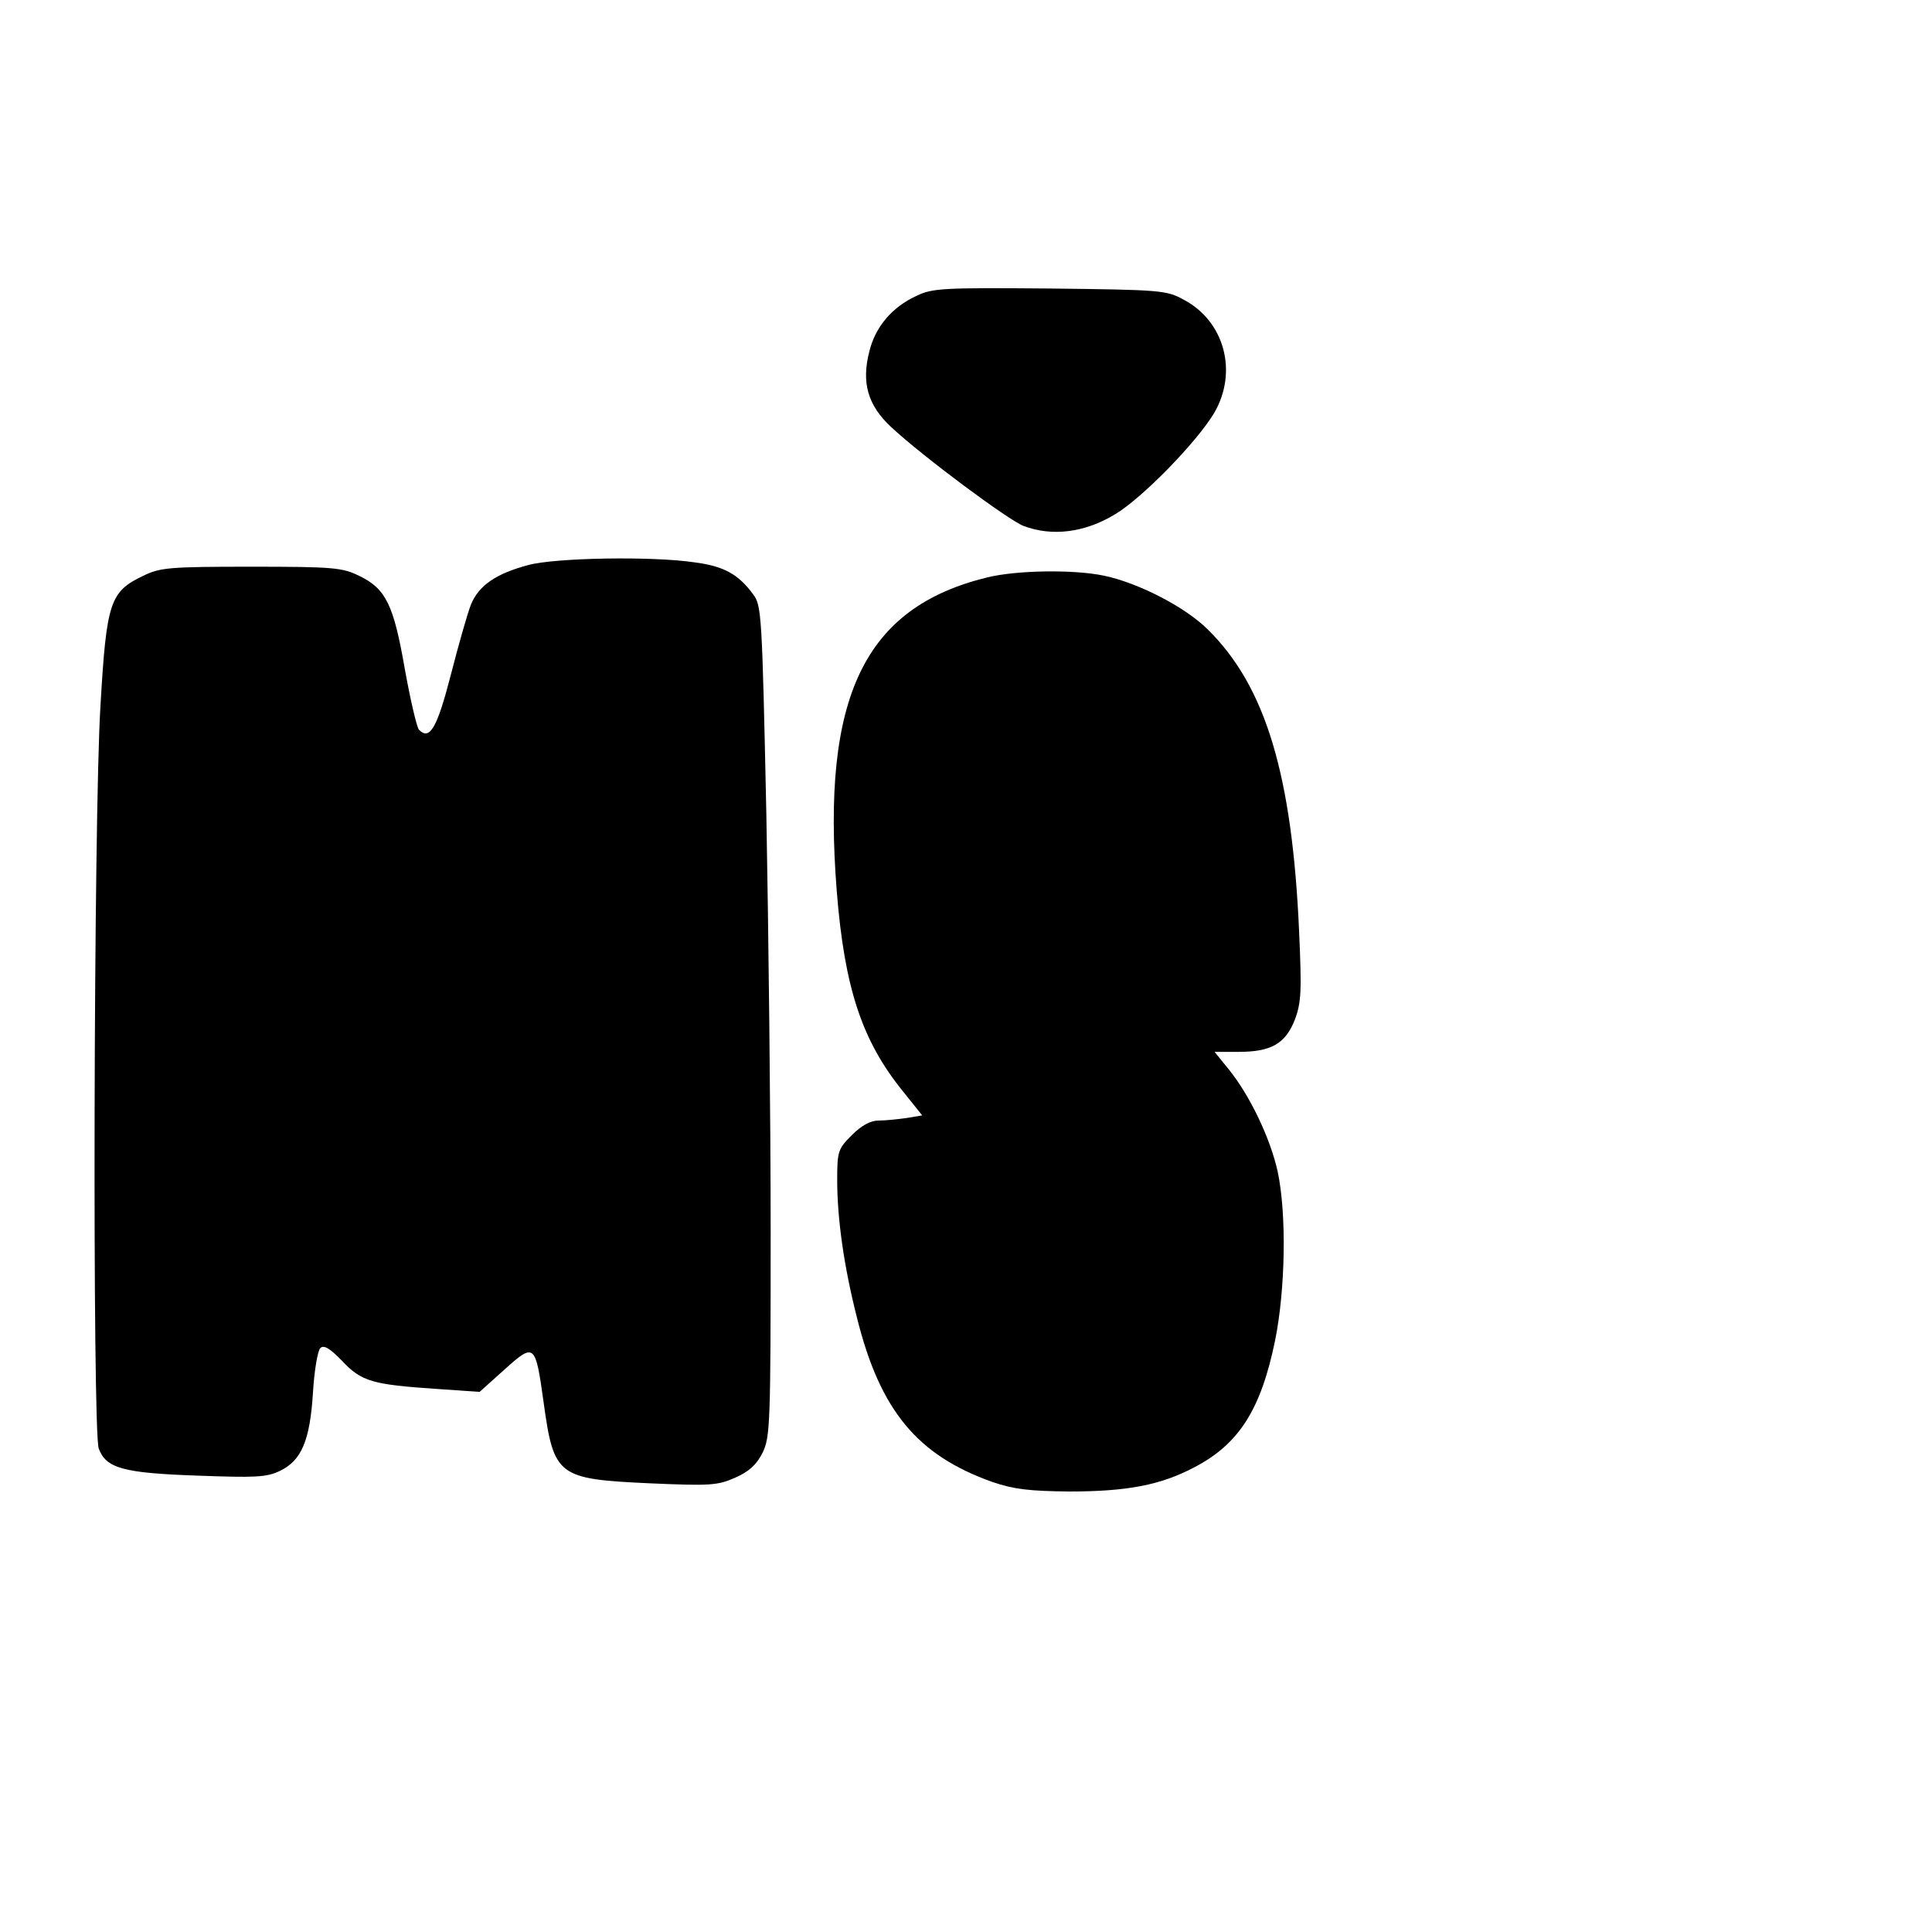 <?xml version="1.0" standalone="no"?>
<!DOCTYPE svg PUBLIC "-//W3C//DTD SVG 20010904//EN"
 "http://www.w3.org/TR/2001/REC-SVG-20010904/DTD/svg10.dtd">
<svg version="1.0" xmlns="http://www.w3.org/2000/svg"
 width="450pt" height="450pt" viewBox="0 0 450 450"
 preserveAspectRatio="xMidYMid meet">
<g transform="translate(0,450) scale(0.1,-0.1)"
fill="#000000" stroke="none">
<path d="M2135 3811 c-57 -26 -96 -72 -110 -129 -19 -73 -4 -126 51 -177 73
-68 272 -216 308 -230 66 -25 142 -16 213 27 64 38 191 169 231 236 56 96 24
214 -71 264 -40 22 -53 23 -312 26 -247 2 -273 1 -310 -17z"/>
<path d="M1231 3184 c-76 -20 -116 -48 -134 -92 -8 -20 -29 -94 -47 -164 -32
-124 -49 -153 -74 -128 -5 5 -20 69 -33 141 -26 150 -44 188 -107 218 -39 19
-60 21 -251 21 -191 0 -212 -2 -251 -21 -78 -37 -86 -61 -100 -303 -16 -255
-19 -1691 -4 -1730 17 -46 57 -57 229 -63 136 -5 162 -4 193 11 50 24 70 70
77 183 3 51 11 97 17 103 8 8 22 0 51 -30 45 -48 71 -55 219 -65 l101 -7 58
52 c70 63 72 61 91 -75 24 -174 32 -180 249 -190 139 -6 156 -5 197 13 32 14
50 30 64 58 18 37 19 65 19 519 0 264 -5 699 -10 967 -10 468 -11 488 -31 514
-34 46 -67 65 -135 74 -99 15 -325 11 -388 -6z"/>
<path d="M2299 3155 c-286 -70 -386 -278 -350 -731 18 -226 59 -349 155 -467
l44 -55 -36 -6 c-21 -3 -50 -6 -66 -6 -18 0 -39 -11 -62 -34 -32 -32 -34 -38
-34 -104 0 -92 16 -203 46 -321 54 -217 141 -321 316 -383 50 -17 86 -21 178
-22 136 0 214 15 293 57 103 54 154 134 187 295 24 119 27 294 6 393 -17 77
-64 176 -113 237 l-34 42 56 0 c76 0 109 19 131 75 15 40 16 67 10 203 -16
367 -78 574 -214 707 -53 52 -160 107 -240 124 -71 15 -204 13 -273 -4z"/>
</g>
</svg>
